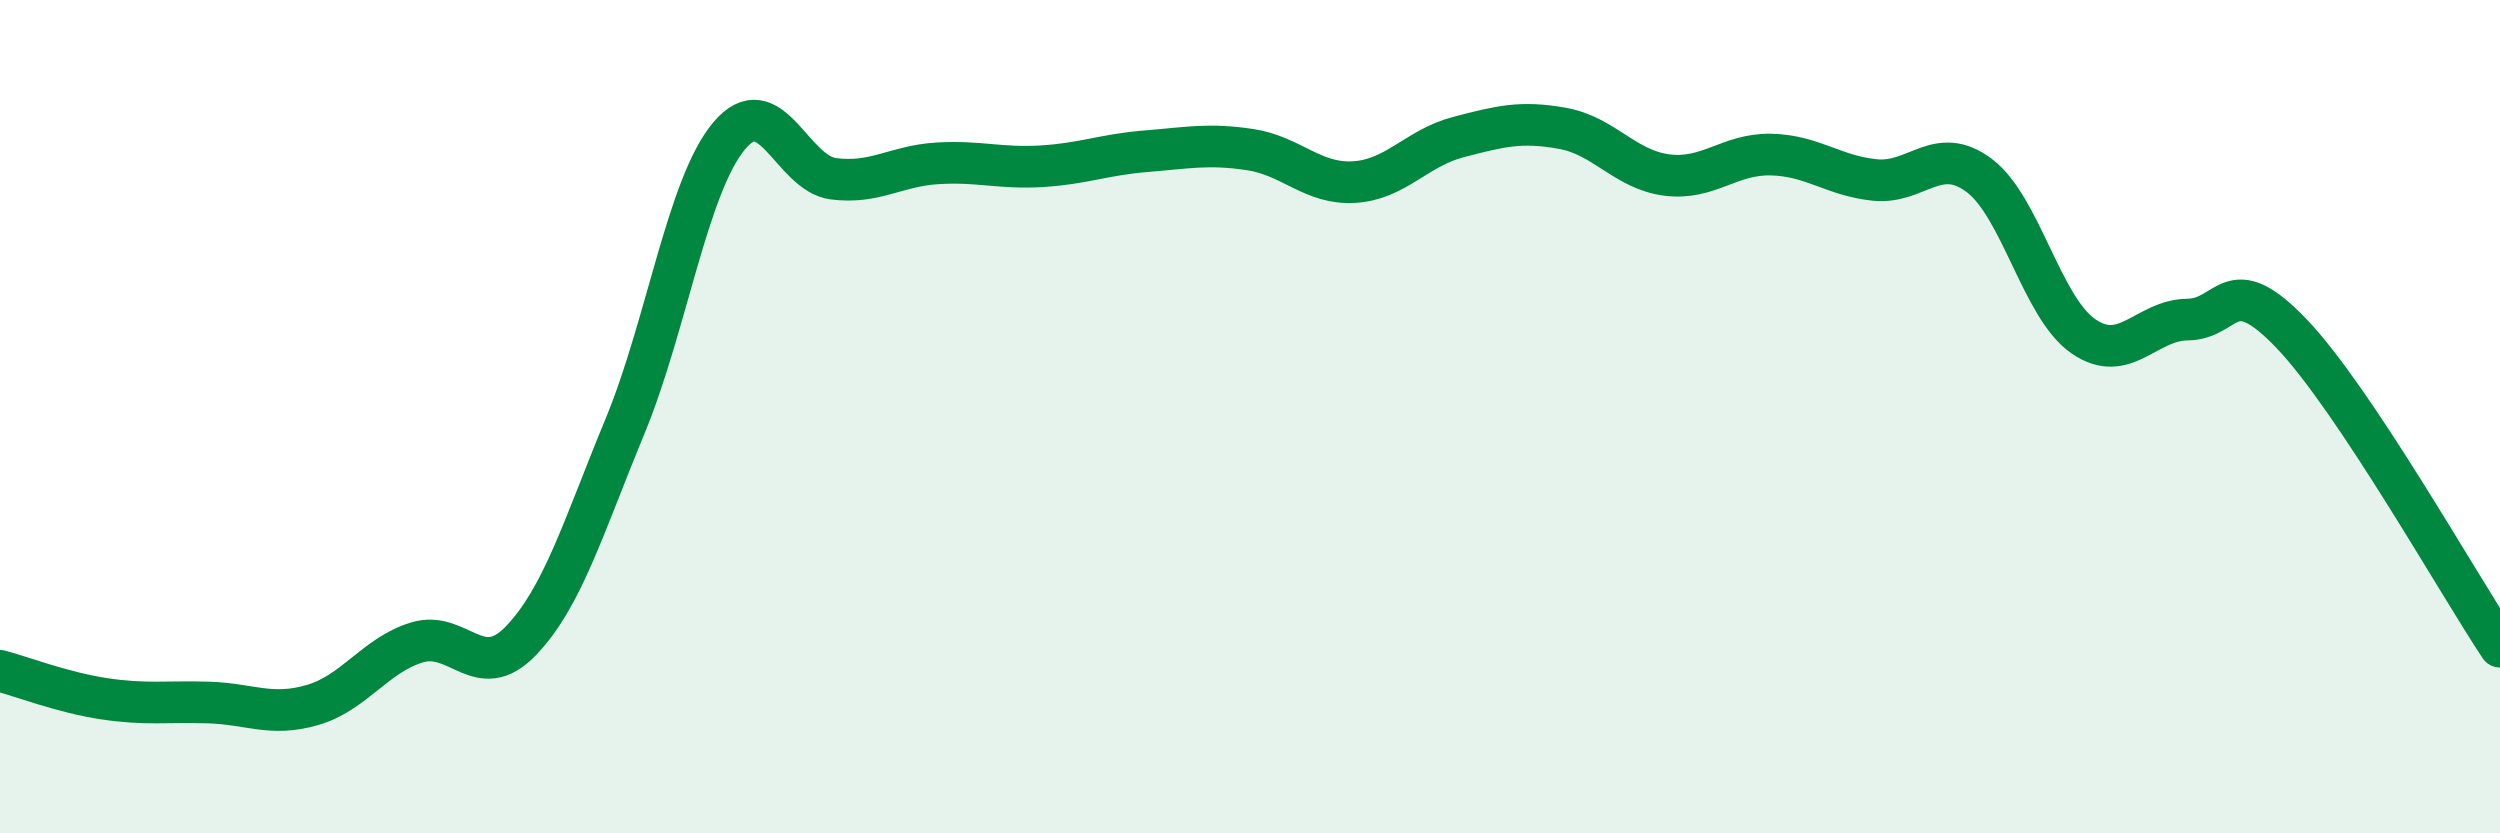
    <svg width="60" height="20" viewBox="0 0 60 20" xmlns="http://www.w3.org/2000/svg">
      <path
        d="M 0,16.1 C 0.5,16.23 1.5,16.62 2.5,16.77 C 3.5,16.92 4,16.83 5,16.86 C 6,16.89 6.5,17.21 7.5,16.92 C 8.5,16.63 9,15.73 10,15.42 C 11,15.11 11.5,16.42 12.5,15.38 C 13.5,14.34 14,12.65 15,10.23 C 16,7.81 16.5,4.45 17.5,3.26 C 18.5,2.07 19,4.16 20,4.29 C 21,4.42 21.5,3.98 22.5,3.92 C 23.5,3.86 24,4.05 25,3.99 C 26,3.93 26.5,3.71 27.5,3.63 C 28.5,3.55 29,3.44 30,3.59 C 31,3.74 31.5,4.43 32.5,4.37 C 33.5,4.31 34,3.55 35,3.29 C 36,3.03 36.5,2.9 37.5,3.08 C 38.5,3.26 39,4.07 40,4.2 C 41,4.33 41.5,3.69 42.5,3.71 C 43.5,3.73 44,4.22 45,4.32 C 46,4.42 46.5,3.46 47.5,4.21 C 48.5,4.96 49,7.38 50,8.07 C 51,8.76 51.5,7.68 52.5,7.67 C 53.5,7.66 53.5,6.44 55,8.01 C 56.5,9.58 59,14.02 60,15.52L60 20L0 20Z"
        fill="#008740"
        opacity="0.1"
        stroke-linecap="round"
        stroke-linejoin="round"
      />
      <path
        d="M 0,16.1 C 0.5,16.23 1.5,16.62 2.5,16.77 C 3.5,16.92 4,16.83 5,16.86 C 6,16.89 6.5,17.21 7.5,16.92 C 8.5,16.63 9,15.73 10,15.42 C 11,15.11 11.5,16.42 12.5,15.38 C 13.5,14.34 14,12.65 15,10.23 C 16,7.81 16.5,4.45 17.5,3.26 C 18.5,2.07 19,4.16 20,4.29 C 21,4.42 21.5,3.98 22.5,3.92 C 23.5,3.86 24,4.05 25,3.99 C 26,3.93 26.5,3.71 27.5,3.63 C 28.5,3.55 29,3.44 30,3.59 C 31,3.74 31.5,4.43 32.5,4.37 C 33.5,4.31 34,3.55 35,3.29 C 36,3.03 36.5,2.9 37.5,3.08 C 38.5,3.26 39,4.07 40,4.2 C 41,4.33 41.5,3.69 42.5,3.71 C 43.5,3.73 44,4.22 45,4.32 C 46,4.42 46.5,3.46 47.5,4.21 C 48.5,4.96 49,7.38 50,8.07 C 51,8.76 51.5,7.68 52.5,7.67 C 53.5,7.66 53.5,6.44 55,8.01 C 56.5,9.58 59,14.02 60,15.52"
        stroke="#008740"
        stroke-width="1"
        fill="none"
        stroke-linecap="round"
        stroke-linejoin="round"
      />
    </svg>
  